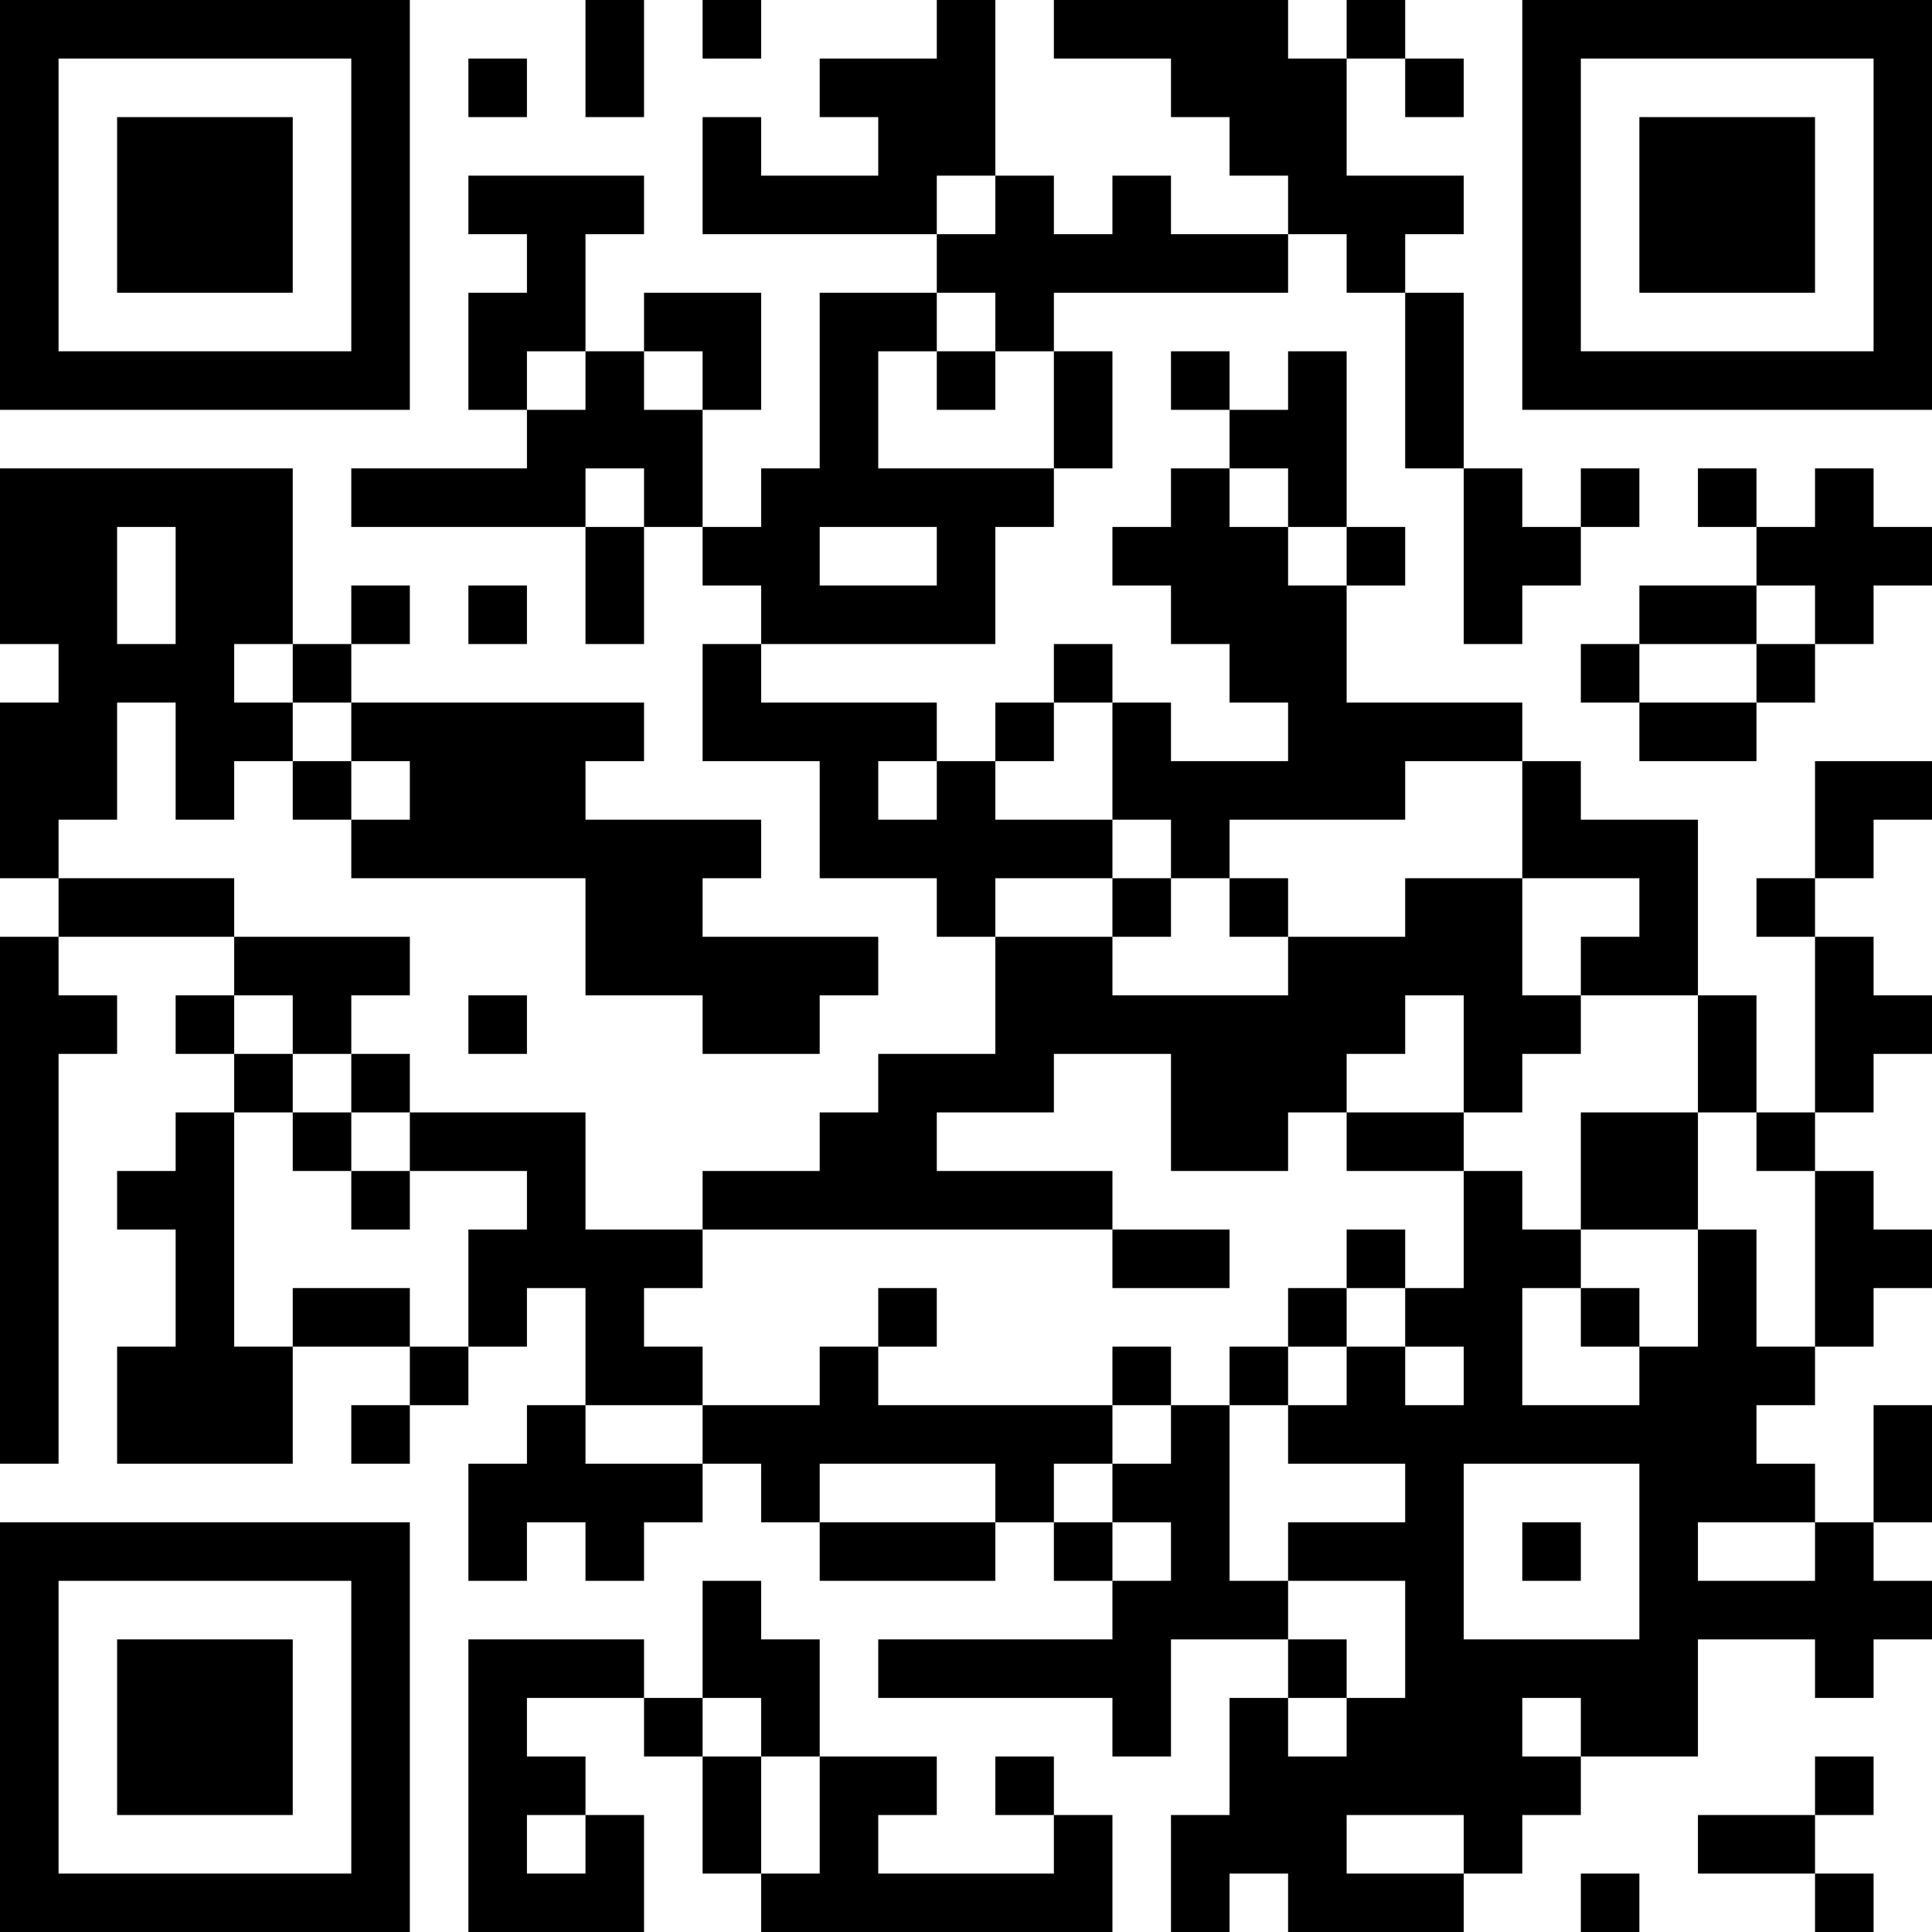 <?xml version="1.0" encoding="UTF-8"?>
<svg xmlns="http://www.w3.org/2000/svg" version="1.1" width="200" height="200" viewBox="0 0 200 200"><rect x="0" y="0" width="200" height="200" fill="#ffffff"/><g transform="scale(6.061)"><g transform="translate(0,0)"><path fill-rule="evenodd" d="M10 0L10 2L11 2L11 0ZM12 0L12 1L13 1L13 0ZM16 0L16 1L14 1L14 2L15 2L15 3L13 3L13 2L12 2L12 4L16 4L16 5L14 5L14 8L13 8L13 9L12 9L12 7L13 7L13 5L11 5L11 6L10 6L10 4L11 4L11 3L8 3L8 4L9 4L9 5L8 5L8 7L9 7L9 8L6 8L6 9L10 9L10 11L11 11L11 9L12 9L12 10L13 10L13 11L12 11L12 13L14 13L14 15L16 15L16 16L17 16L17 18L15 18L15 19L14 19L14 20L12 20L12 21L10 21L10 19L7 19L7 18L6 18L6 17L7 17L7 16L4 16L4 15L1 15L1 14L2 14L2 12L3 12L3 14L4 14L4 13L5 13L5 14L6 14L6 15L10 15L10 17L12 17L12 18L14 18L14 17L15 17L15 16L12 16L12 15L13 15L13 14L10 14L10 13L11 13L11 12L6 12L6 11L7 11L7 10L6 10L6 11L5 11L5 8L0 8L0 11L1 11L1 12L0 12L0 15L1 15L1 16L0 16L0 25L1 25L1 18L2 18L2 17L1 17L1 16L4 16L4 17L3 17L3 18L4 18L4 19L3 19L3 20L2 20L2 21L3 21L3 23L2 23L2 25L5 25L5 23L7 23L7 24L6 24L6 25L7 25L7 24L8 24L8 23L9 23L9 22L10 22L10 24L9 24L9 25L8 25L8 27L9 27L9 26L10 26L10 27L11 27L11 26L12 26L12 25L13 25L13 26L14 26L14 27L17 27L17 26L18 26L18 27L19 27L19 28L15 28L15 29L19 29L19 30L20 30L20 28L22 28L22 29L21 29L21 31L20 31L20 33L21 33L21 32L22 32L22 33L25 33L25 32L26 32L26 31L27 31L27 30L29 30L29 28L31 28L31 29L32 29L32 28L33 28L33 27L32 27L32 26L33 26L33 24L32 24L32 26L31 26L31 25L30 25L30 24L31 24L31 23L32 23L32 22L33 22L33 21L32 21L32 20L31 20L31 19L32 19L32 18L33 18L33 17L32 17L32 16L31 16L31 15L32 15L32 14L33 14L33 13L31 13L31 15L30 15L30 16L31 16L31 19L30 19L30 17L29 17L29 14L27 14L27 13L26 13L26 12L23 12L23 10L24 10L24 9L23 9L23 6L22 6L22 7L21 7L21 6L20 6L20 7L21 7L21 8L20 8L20 9L19 9L19 10L20 10L20 11L21 11L21 12L22 12L22 13L20 13L20 12L19 12L19 11L18 11L18 12L17 12L17 13L16 13L16 12L13 12L13 11L17 11L17 9L18 9L18 8L19 8L19 6L18 6L18 5L22 5L22 4L23 4L23 5L24 5L24 8L25 8L25 11L26 11L26 10L27 10L27 9L28 9L28 8L27 8L27 9L26 9L26 8L25 8L25 5L24 5L24 4L25 4L25 3L23 3L23 1L24 1L24 2L25 2L25 1L24 1L24 0L23 0L23 1L22 1L22 0L18 0L18 1L20 1L20 2L21 2L21 3L22 3L22 4L20 4L20 3L19 3L19 4L18 4L18 3L17 3L17 0ZM8 1L8 2L9 2L9 1ZM16 3L16 4L17 4L17 3ZM16 5L16 6L15 6L15 8L18 8L18 6L17 6L17 5ZM9 6L9 7L10 7L10 6ZM11 6L11 7L12 7L12 6ZM16 6L16 7L17 7L17 6ZM10 8L10 9L11 9L11 8ZM21 8L21 9L22 9L22 10L23 10L23 9L22 9L22 8ZM29 8L29 9L30 9L30 10L28 10L28 11L27 11L27 12L28 12L28 13L30 13L30 12L31 12L31 11L32 11L32 10L33 10L33 9L32 9L32 8L31 8L31 9L30 9L30 8ZM2 9L2 11L3 11L3 9ZM14 9L14 10L16 10L16 9ZM8 10L8 11L9 11L9 10ZM30 10L30 11L28 11L28 12L30 12L30 11L31 11L31 10ZM4 11L4 12L5 12L5 13L6 13L6 14L7 14L7 13L6 13L6 12L5 12L5 11ZM18 12L18 13L17 13L17 14L19 14L19 15L17 15L17 16L19 16L19 17L22 17L22 16L24 16L24 15L26 15L26 17L27 17L27 18L26 18L26 19L25 19L25 17L24 17L24 18L23 18L23 19L22 19L22 20L20 20L20 18L18 18L18 19L16 19L16 20L19 20L19 21L12 21L12 22L11 22L11 23L12 23L12 24L10 24L10 25L12 25L12 24L14 24L14 23L15 23L15 24L19 24L19 25L18 25L18 26L19 26L19 27L20 27L20 26L19 26L19 25L20 25L20 24L21 24L21 27L22 27L22 28L23 28L23 29L22 29L22 30L23 30L23 29L24 29L24 27L22 27L22 26L24 26L24 25L22 25L22 24L23 24L23 23L24 23L24 24L25 24L25 23L24 23L24 22L25 22L25 20L26 20L26 21L27 21L27 22L26 22L26 24L28 24L28 23L29 23L29 21L30 21L30 23L31 23L31 20L30 20L30 19L29 19L29 17L27 17L27 16L28 16L28 15L26 15L26 13L24 13L24 14L21 14L21 15L20 15L20 14L19 14L19 12ZM15 13L15 14L16 14L16 13ZM19 15L19 16L20 16L20 15ZM21 15L21 16L22 16L22 15ZM4 17L4 18L5 18L5 19L4 19L4 23L5 23L5 22L7 22L7 23L8 23L8 21L9 21L9 20L7 20L7 19L6 19L6 18L5 18L5 17ZM8 17L8 18L9 18L9 17ZM5 19L5 20L6 20L6 21L7 21L7 20L6 20L6 19ZM23 19L23 20L25 20L25 19ZM27 19L27 21L29 21L29 19ZM19 21L19 22L21 22L21 21ZM23 21L23 22L22 22L22 23L21 23L21 24L22 24L22 23L23 23L23 22L24 22L24 21ZM15 22L15 23L16 23L16 22ZM27 22L27 23L28 23L28 22ZM19 23L19 24L20 24L20 23ZM14 25L14 26L17 26L17 25ZM25 25L25 28L28 28L28 25ZM26 26L26 27L27 27L27 26ZM29 26L29 27L31 27L31 26ZM12 27L12 29L11 29L11 28L8 28L8 33L11 33L11 31L10 31L10 30L9 30L9 29L11 29L11 30L12 30L12 32L13 32L13 33L19 33L19 31L18 31L18 30L17 30L17 31L18 31L18 32L15 32L15 31L16 31L16 30L14 30L14 28L13 28L13 27ZM12 29L12 30L13 30L13 32L14 32L14 30L13 30L13 29ZM26 29L26 30L27 30L27 29ZM31 30L31 31L29 31L29 32L31 32L31 33L32 33L32 32L31 32L31 31L32 31L32 30ZM9 31L9 32L10 32L10 31ZM23 31L23 32L25 32L25 31ZM27 32L27 33L28 33L28 32ZM0 0L0 7L7 7L7 0ZM1 1L1 6L6 6L6 1ZM2 2L2 5L5 5L5 2ZM26 0L26 7L33 7L33 0ZM27 1L27 6L32 6L32 1ZM28 2L28 5L31 5L31 2ZM0 26L0 33L7 33L7 26ZM1 27L1 32L6 32L6 27ZM2 28L2 31L5 31L5 28Z" fill="#000000"/></g></g></svg>
